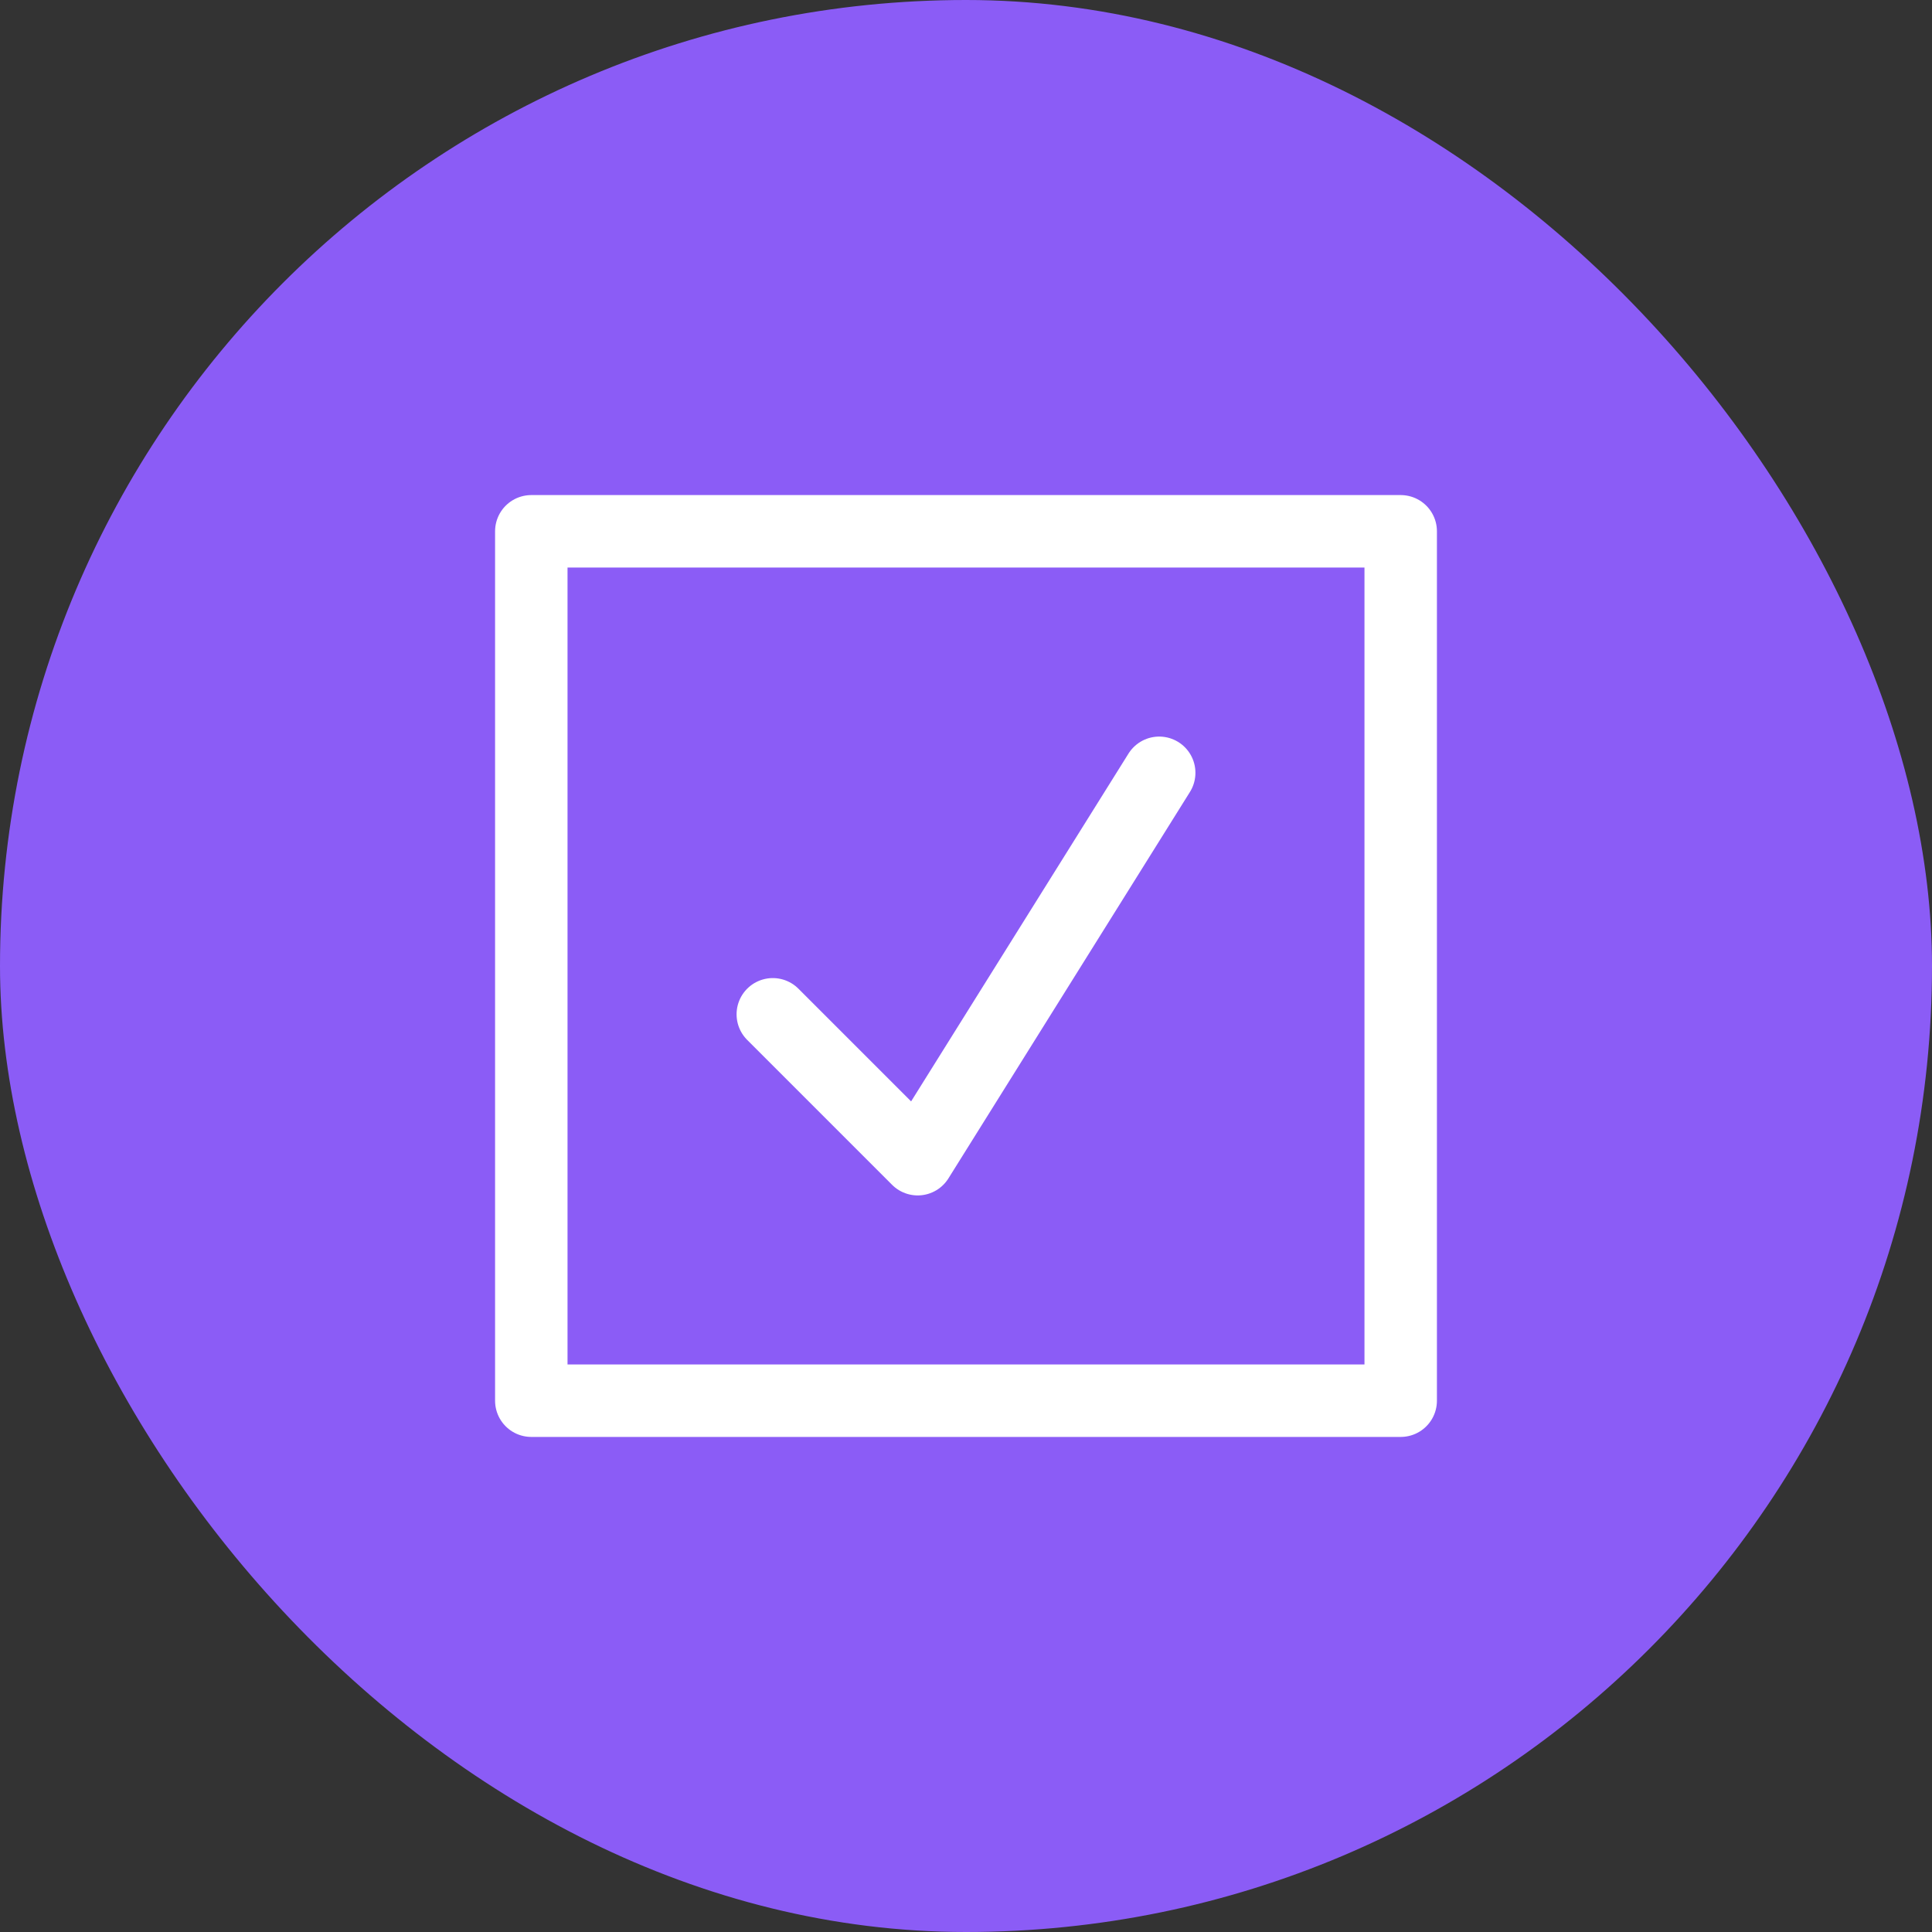 <svg width="64" height="64" viewBox="0 0 64 64" fill="none" xmlns="http://www.w3.org/2000/svg">
<rect x="0" y="0" width="64" height="64" fill="#333333" stroke="none"/>
<rect width="64" height="64" rx="32" fill="#8B5CF6"/>
<g clip-path="url(#clip0_1031_2051)">
<path d="M17.6 17.6H46.4V46.4H17.6V17.6Z" stroke="white" stroke-width="2.4" stroke-linecap="round" stroke-linejoin="round"/>
<path d="M25.6 33.6L30.4 38.4L38.4 25.6" stroke="white" stroke-width="2.4" stroke-linecap="round" stroke-linejoin="round"/>
</g>
<defs>
<clipPath id="clip0_1031_2051">
<rect width="32" height="32" fill="white" transform="translate(16 16)"/>
</clipPath>
</defs>
</svg>
